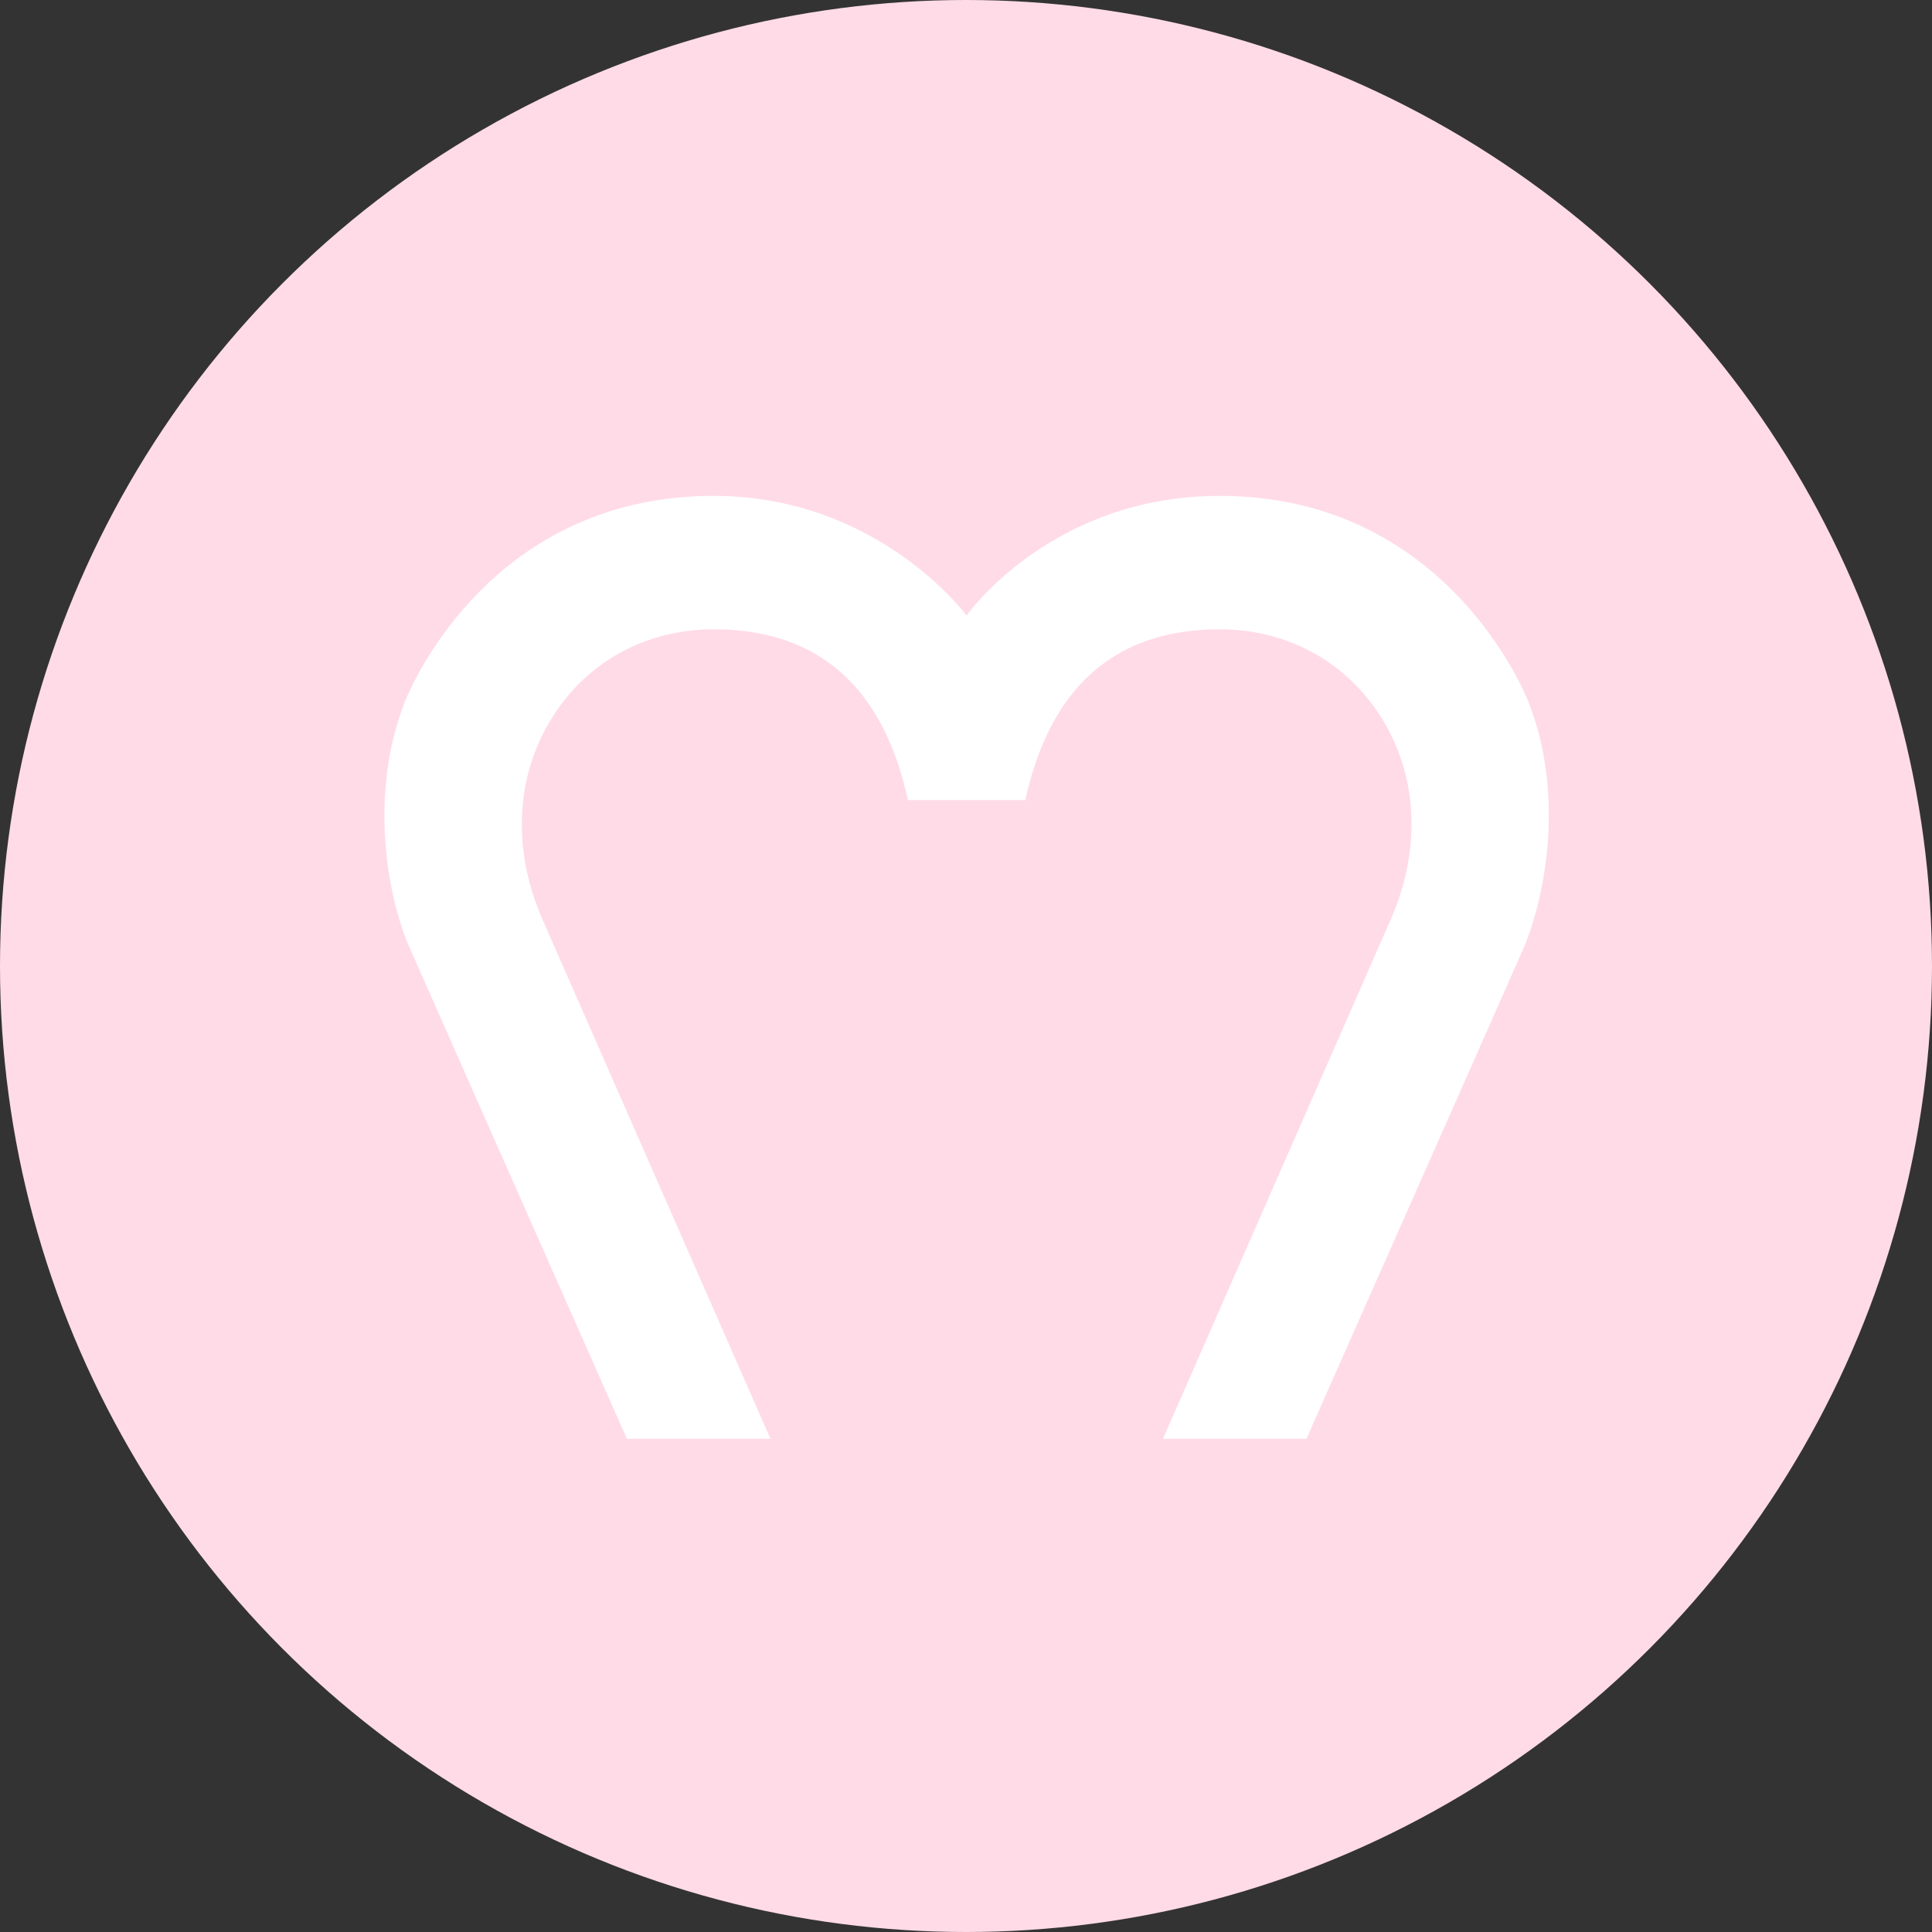 <svg width="600" height="600" viewBox="0 0 600 600" fill="none" xmlns="http://www.w3.org/2000/svg">
<rect x="0" y="0" width="600" height="600" fill="#333333" stroke="none"/>
<g clip-path="url(#clip0_796_2346)">
<circle cx="300" cy="300" r="300" fill="#FFDBE7"/>
<path d="M474.677 218.074L474.591 217.753C471.938 211.29 446.642 154 378.759 154C326.285 154 300.176 191.152 300.176 191.152C300.176 191.152 272.783 154 221.635 154C153.581 154 128.414 211.332 125.76 217.838L125.653 218.116C114.974 245.531 119.747 276.069 126.595 292.912C127.108 294.153 158.974 366.145 194.692 446.826H239.269L168.54 285.7C158.76 263.486 160.087 240.181 172.135 221.819C183.05 205.062 201.091 195.432 221.678 195.432C254.036 195.432 274.324 213.28 281.964 248.484H318.409C326.135 213.28 346.401 195.432 378.78 195.432C399.282 195.432 417.323 205.062 428.323 221.819C440.372 240.223 441.613 263.529 431.833 285.7L361.168 446.826H405.724C441.848 365.289 473.307 294.196 473.821 292.912C479.899 277.461 485.934 246.708 474.72 218.074H474.677Z" fill="white"/>
</g>
<defs>
<clipPath id="clip0_796_2346">
<rect width="600" height="600" fill="white"/>
</clipPath>
</defs>
</svg>
